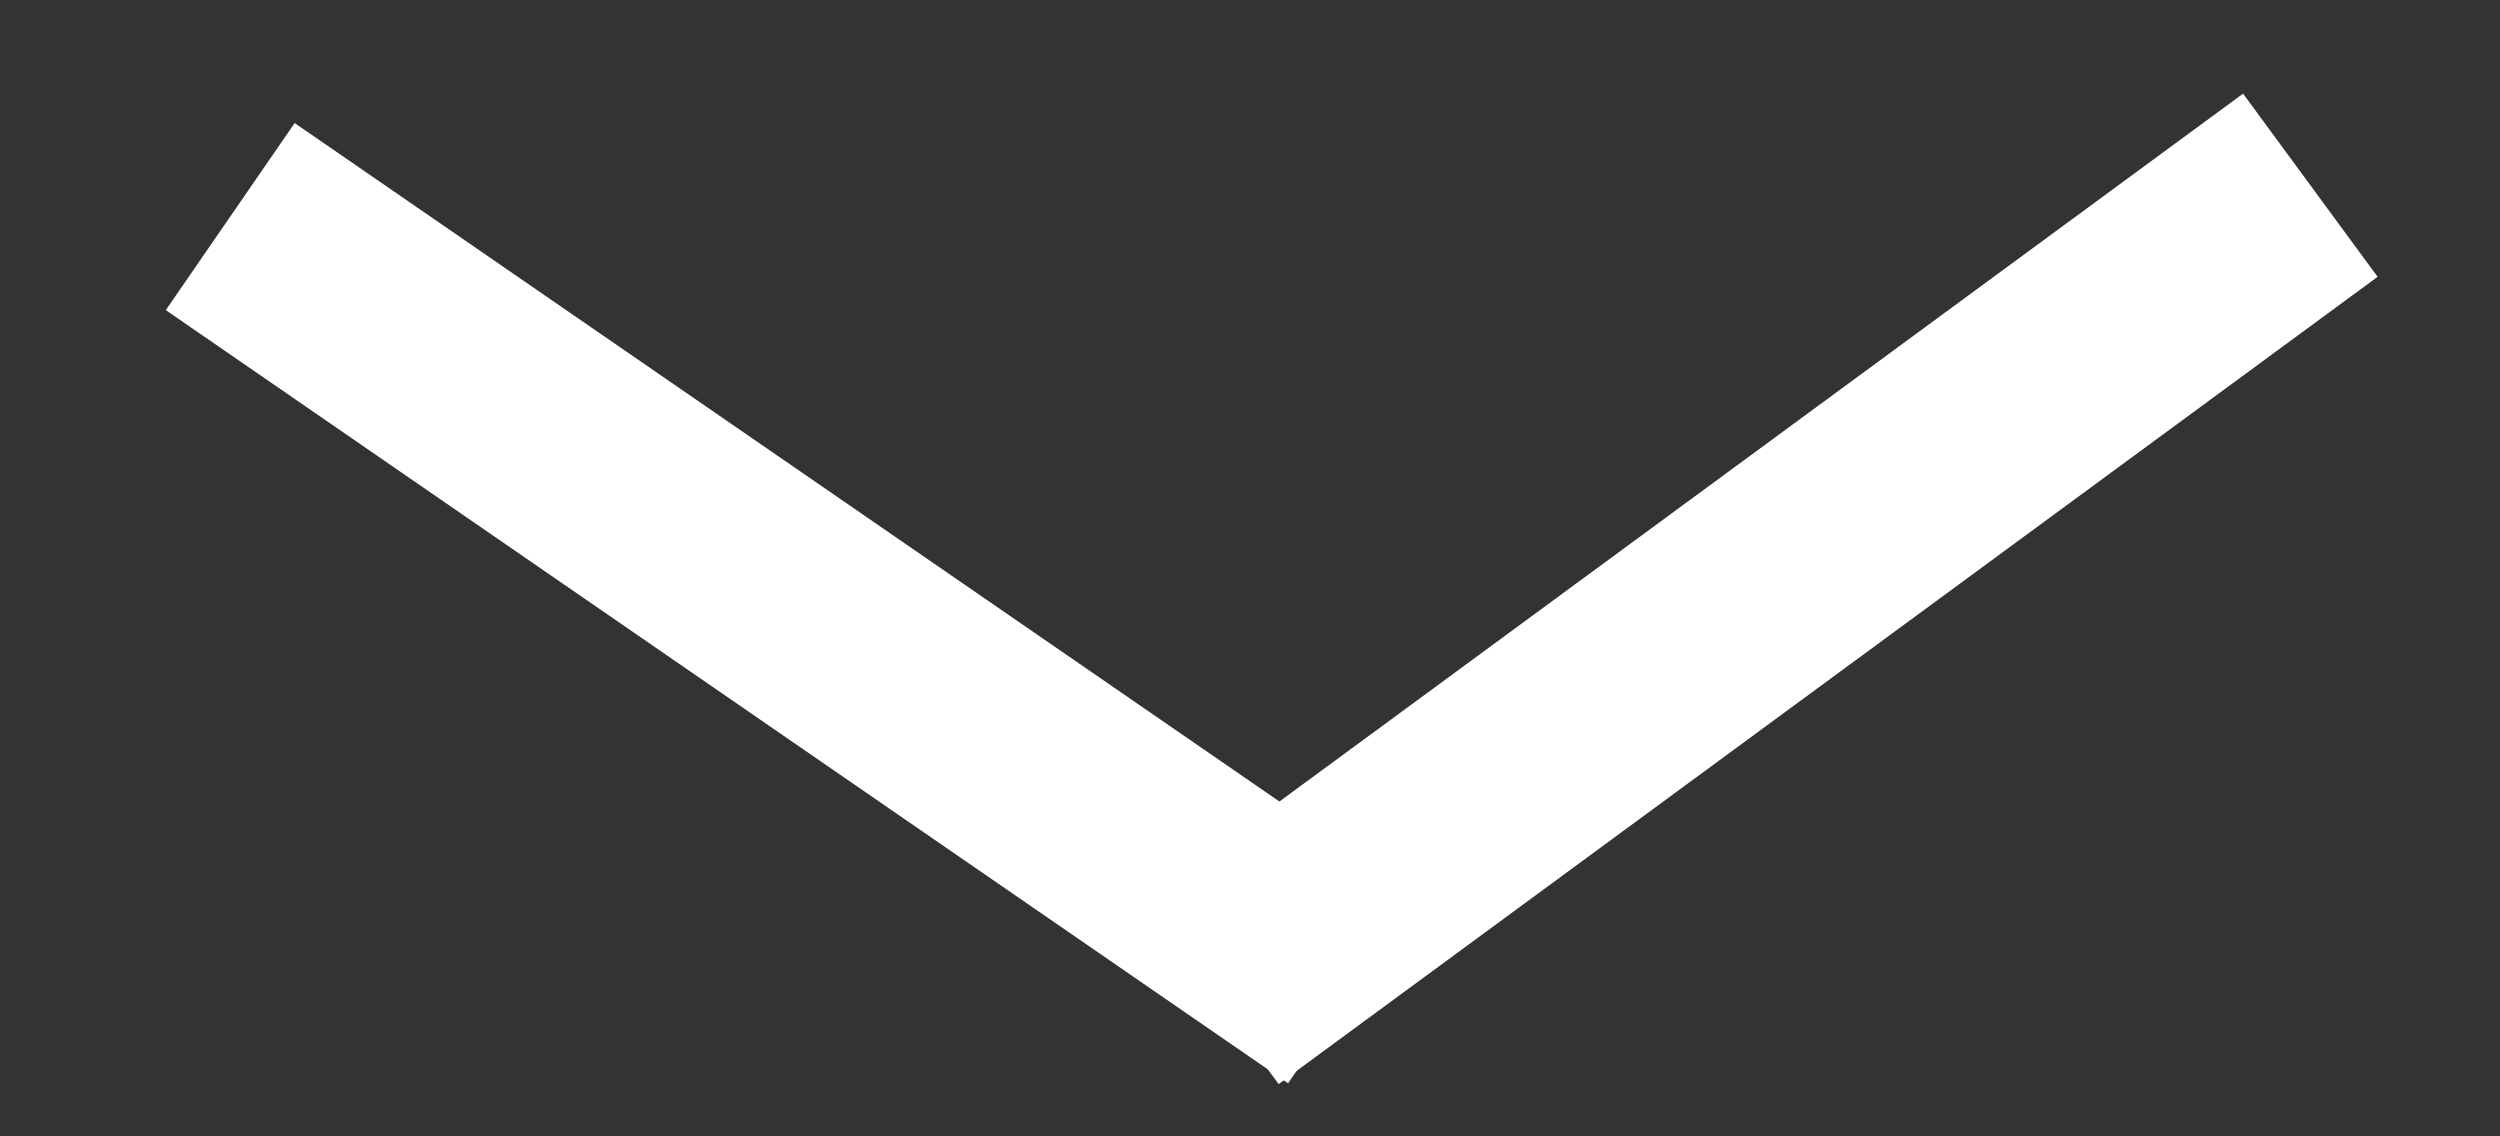 <svg width="22" height="10" viewBox="0 0 22 10" fill="none" xmlns="http://www.w3.org/2000/svg">
<rect x="0" y="0" width="22" height="10" fill="#333333" stroke="none"/>
<line x1="20.331" y1="1.63" x2="10.66" y2="8.734" stroke="white" stroke-width="2"/>
<line y1="-1" x2="12" y2="-1" transform="matrix(0.823 0.567 0.567 -0.823 2.593 1.083)" stroke="white" stroke-width="2"/>
</svg>
